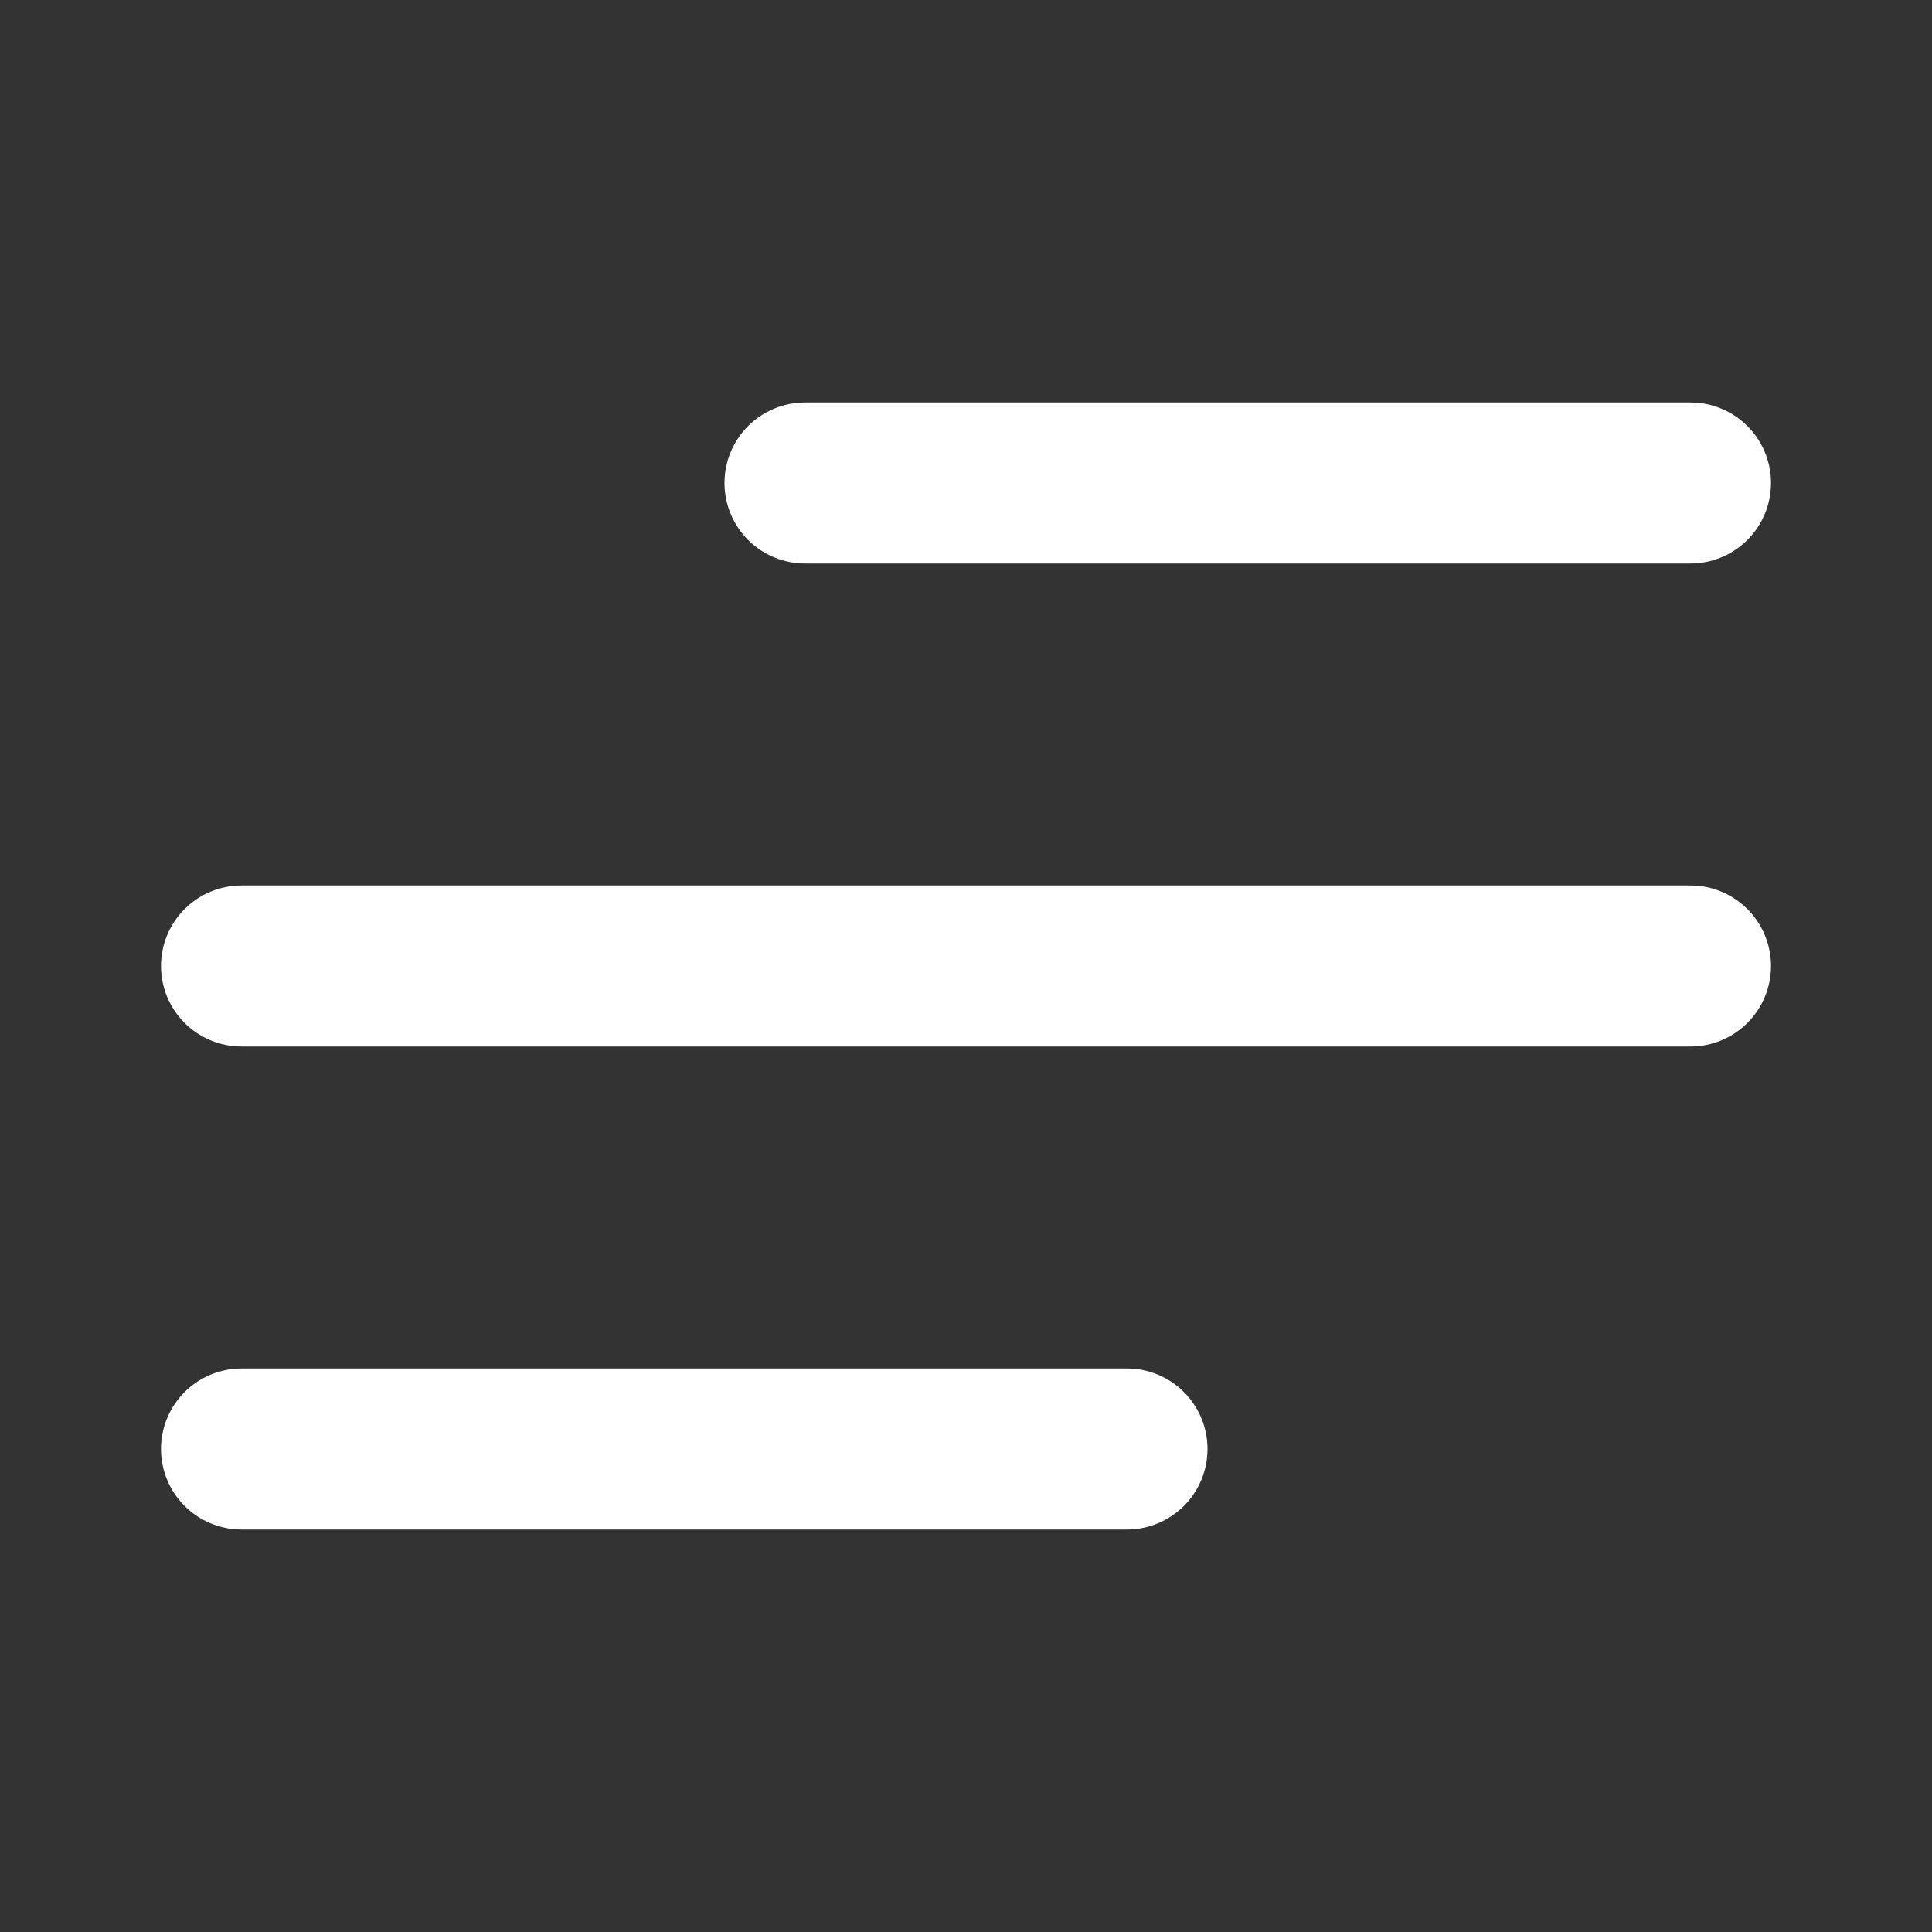 <svg width="48" height="48" viewBox="0 0 48 48" fill="none" xmlns="http://www.w3.org/2000/svg">
<rect x="0" y="0" width="48" height="48" fill="#333333" stroke="none"/>
<path d="M18 12C18 11.47 18.211 10.961 18.586 10.586C18.961 10.211 19.47 10 20 10H42C42.53 10 43.039 10.211 43.414 10.586C43.789 10.961 44 11.47 44 12C44 12.53 43.789 13.039 43.414 13.414C43.039 13.789 42.53 14 42 14H20C19.47 14 18.961 13.789 18.586 13.414C18.211 13.039 18 12.53 18 12ZM42 22H6C5.47 22 4.961 22.211 4.586 22.586C4.211 22.961 4 23.47 4 24C4 24.53 4.211 25.039 4.586 25.414C4.961 25.789 5.47 26 6 26H42C42.53 26 43.039 25.789 43.414 25.414C43.789 25.039 44 24.53 44 24C44 23.47 43.789 22.961 43.414 22.586C43.039 22.211 42.53 22 42 22ZM28 34H6C5.47 34 4.961 34.211 4.586 34.586C4.211 34.961 4 35.47 4 36C4 36.53 4.211 37.039 4.586 37.414C4.961 37.789 5.47 38 6 38H28C28.53 38 29.039 37.789 29.414 37.414C29.789 37.039 30 36.53 30 36C30 35.47 29.789 34.961 29.414 34.586C29.039 34.211 28.53 34 28 34Z" fill="white"/>
</svg>
